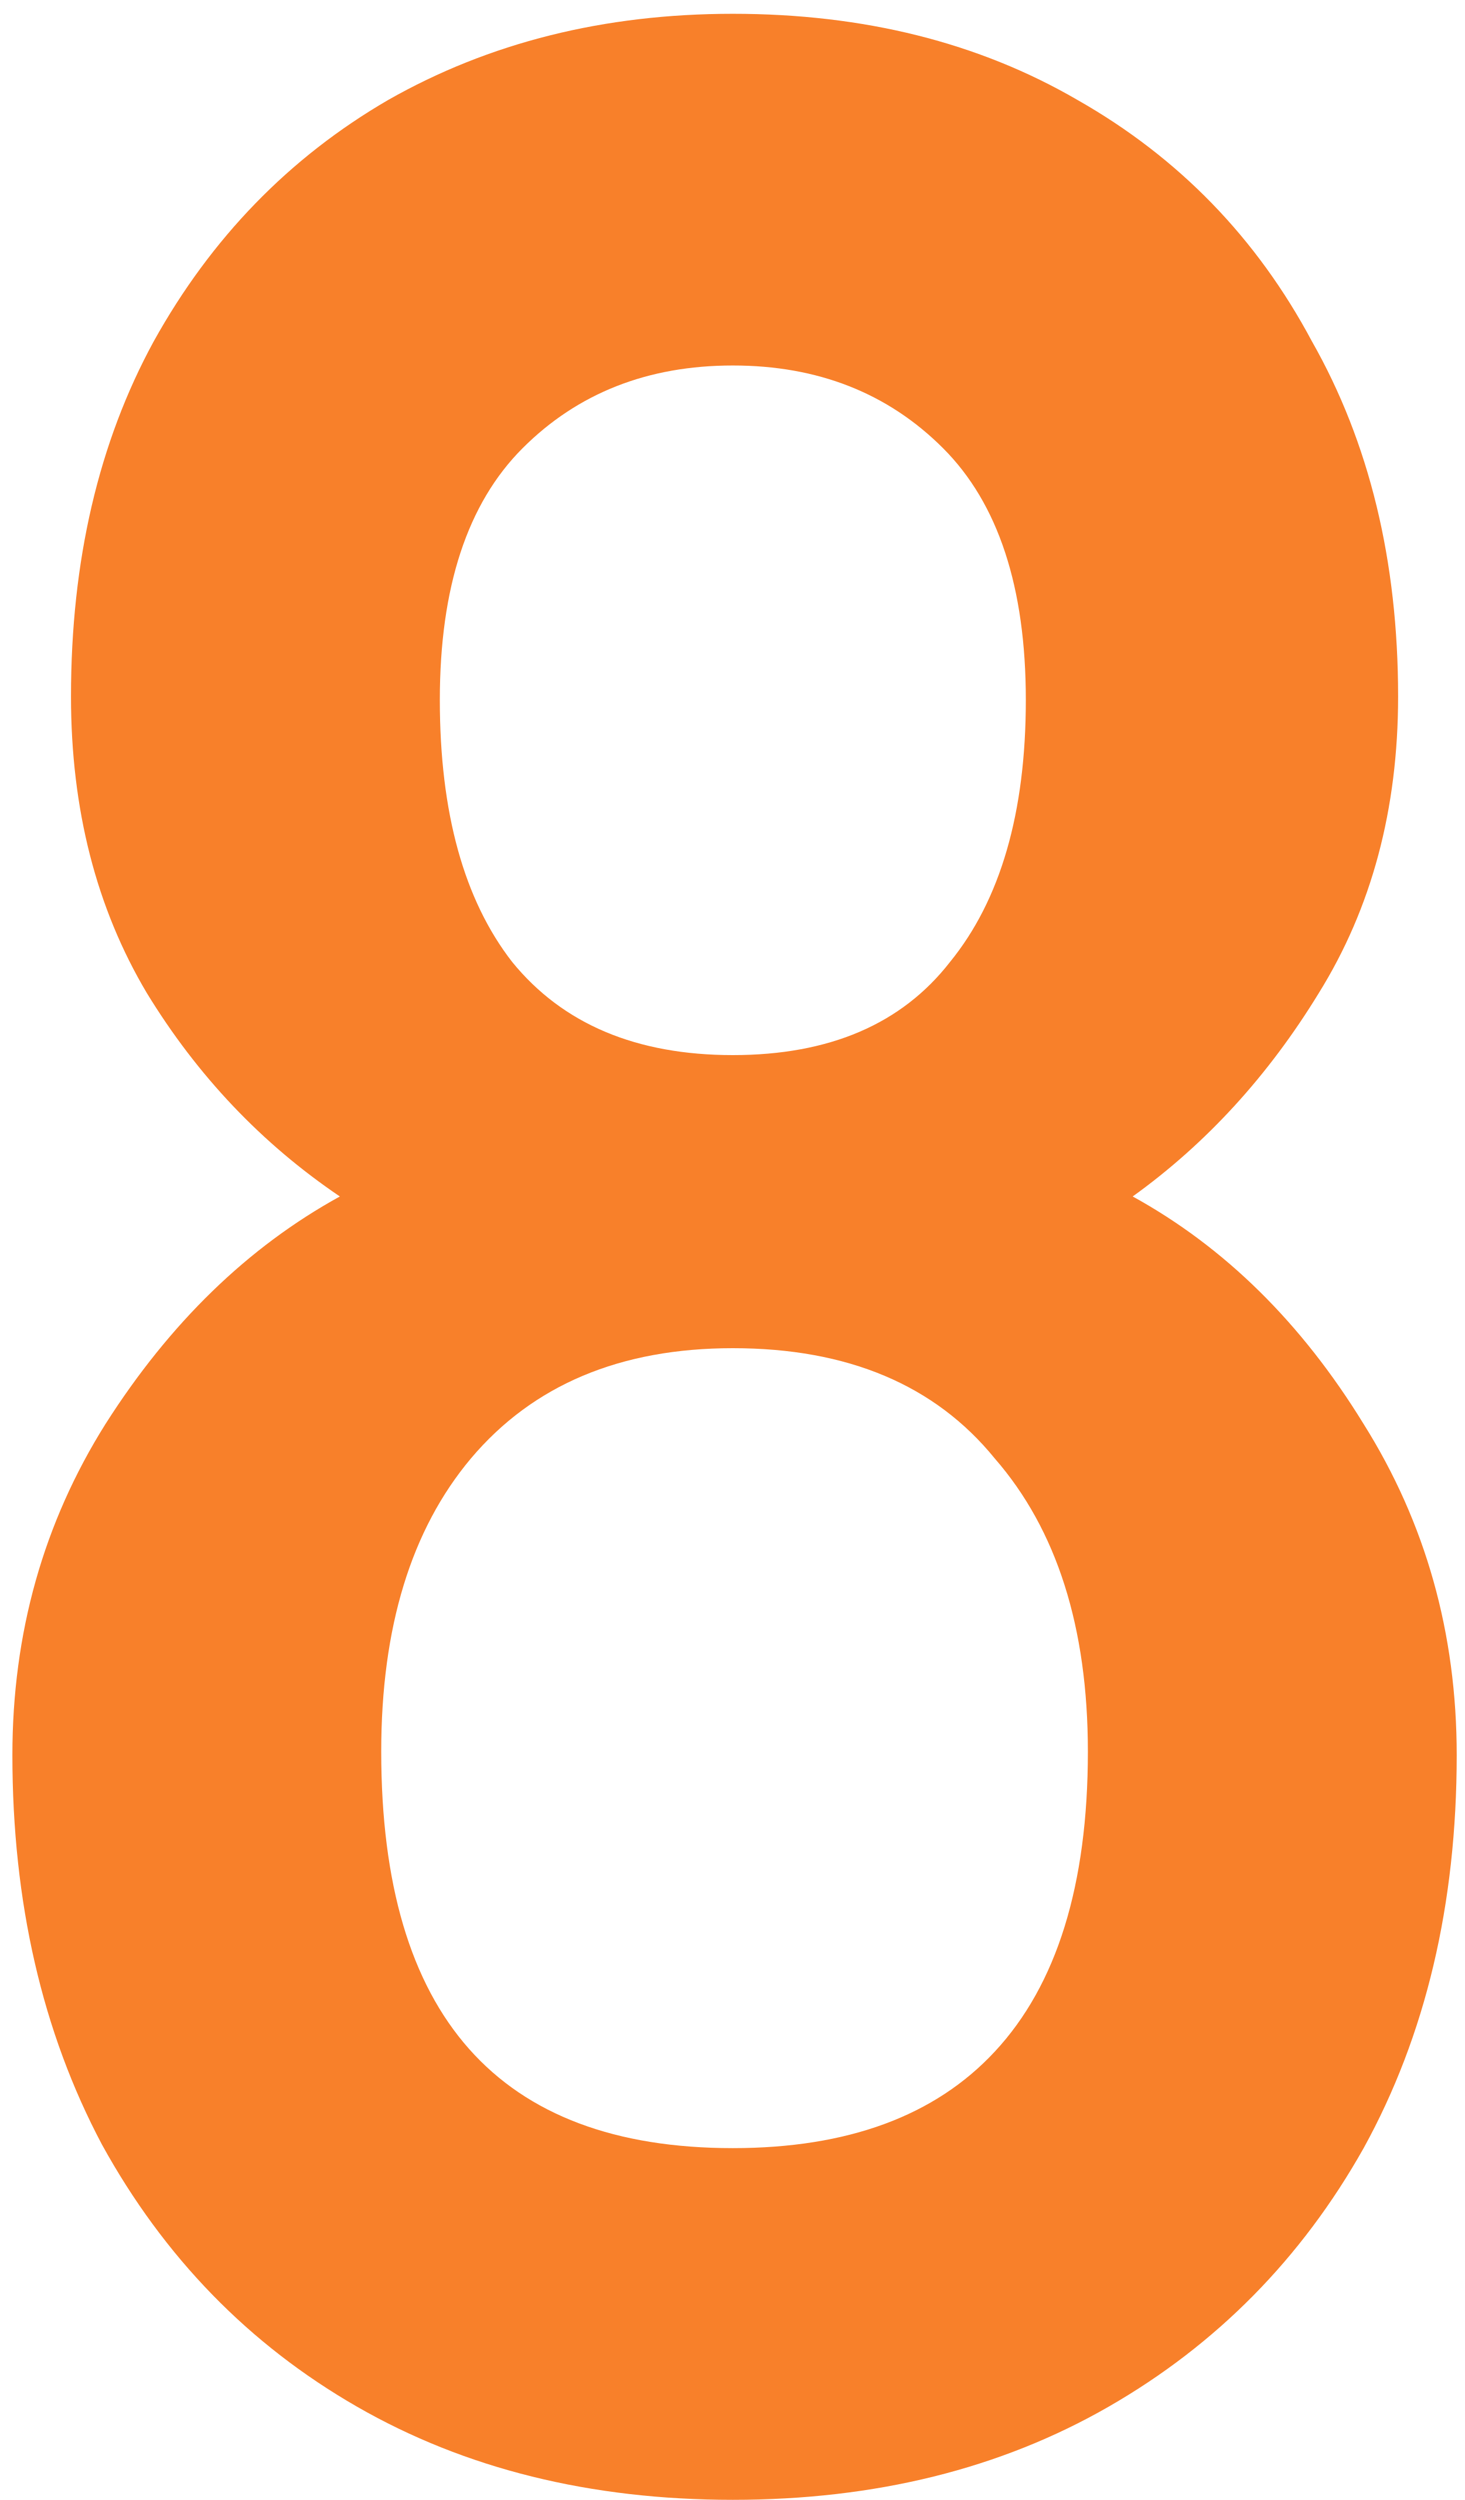 <svg width="85" height="145" viewBox="0 0 85 145" fill="none" xmlns="http://www.w3.org/2000/svg">
<path d="M42.519 145C34.252 145 26.985 143.2 20.719 139.6C14.452 136 9.519 130.933 5.919 124.4C2.452 117.867 0.719 110.333 0.719 101.8C0.719 94.733 2.519 88.333 6.119 82.6C9.852 76.733 14.385 72.333 19.719 69.4C15.185 66.333 11.452 62.4 8.519 57.6C5.585 52.667 4.119 46.933 4.119 40.4C4.119 32.533 5.719 25.667 8.919 19.8C12.252 13.8 16.785 9.133 22.519 5.8C28.385 2.467 35.052 0.8 42.519 0.8C50.119 0.8 56.785 2.467 62.519 5.8C68.385 9.133 72.919 13.8 76.119 19.8C79.452 25.667 81.119 32.533 81.119 40.4C81.119 46.933 79.585 52.667 76.519 57.6C73.585 62.4 69.985 66.333 65.719 69.4C71.052 72.333 75.519 76.733 79.119 82.6C82.719 88.333 84.519 94.733 84.519 101.8C84.519 110.467 82.719 118.067 79.119 124.6C75.519 131 70.585 136 64.319 139.6C58.052 143.2 50.785 145 42.519 145ZM42.519 124.6C49.185 124.6 54.252 122.733 57.719 119C61.319 115.133 63.119 109.333 63.119 101.6C63.119 94.4 61.319 88.733 57.719 84.6C54.252 80.333 49.185 78.2 42.519 78.2C35.985 78.2 30.919 80.333 27.319 84.6C23.852 88.733 22.119 94.4 22.119 101.6C22.119 116.933 28.919 124.6 42.519 124.6ZM42.519 61.2C48.119 61.2 52.319 59.4 55.119 55.8C58.052 52.2 59.519 47.133 59.519 40.6C59.519 34.067 57.919 29.2 54.719 26C51.519 22.8 47.452 21.2 42.519 21.2C37.585 21.2 33.519 22.8 30.319 26C27.119 29.2 25.519 34.067 25.519 40.6C25.519 47.133 26.919 52.2 29.719 55.8C32.652 59.4 36.919 61.2 42.519 61.2Z" fill="#F8802A"/>
</svg>
